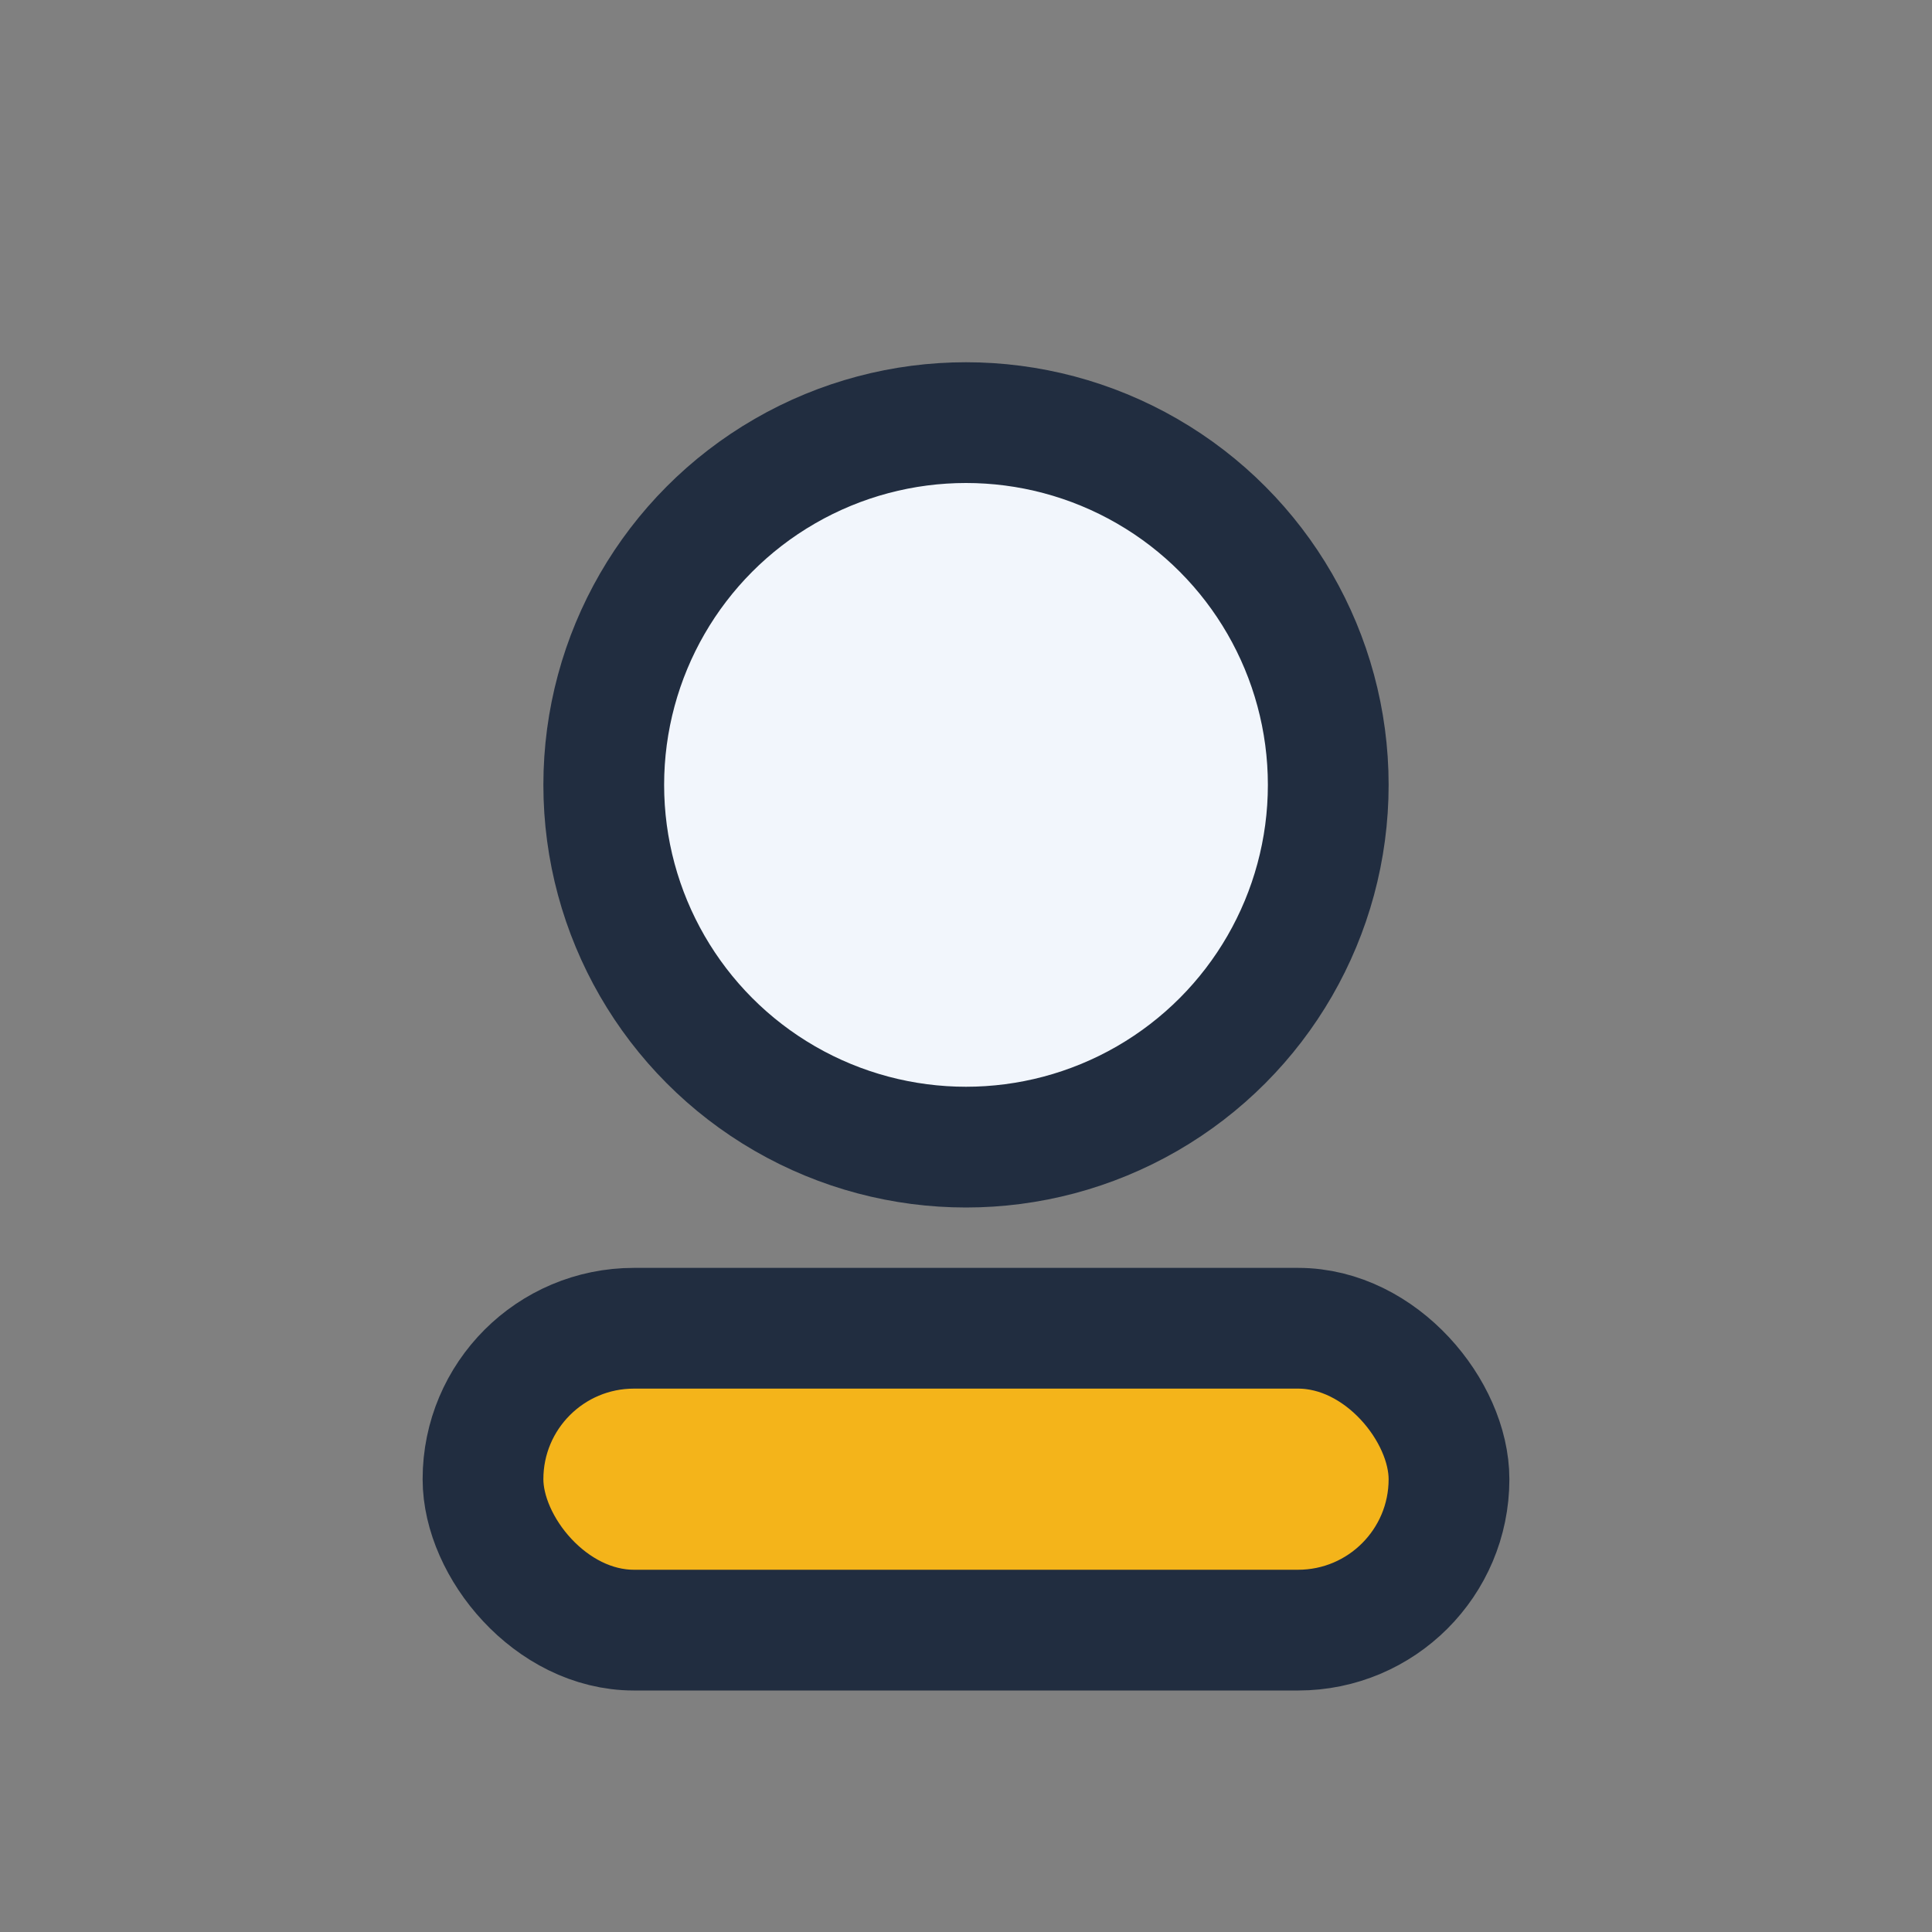 <?xml version="1.0" encoding="UTF-8"?>
<svg xmlns="http://www.w3.org/2000/svg" width="32" height="32" viewBox="0 0 32 32"><rect x="0" y="0" width="32" height="32" fill="#808080" stroke="none"/><circle cx="16" cy="13" r="6" fill="#F2F6FC" stroke="#212D40" stroke-width="2"/><rect x="8" y="22" width="16" height="5" rx="2.5" fill="#F4B41A" stroke="#212D40" stroke-width="2"/></svg>